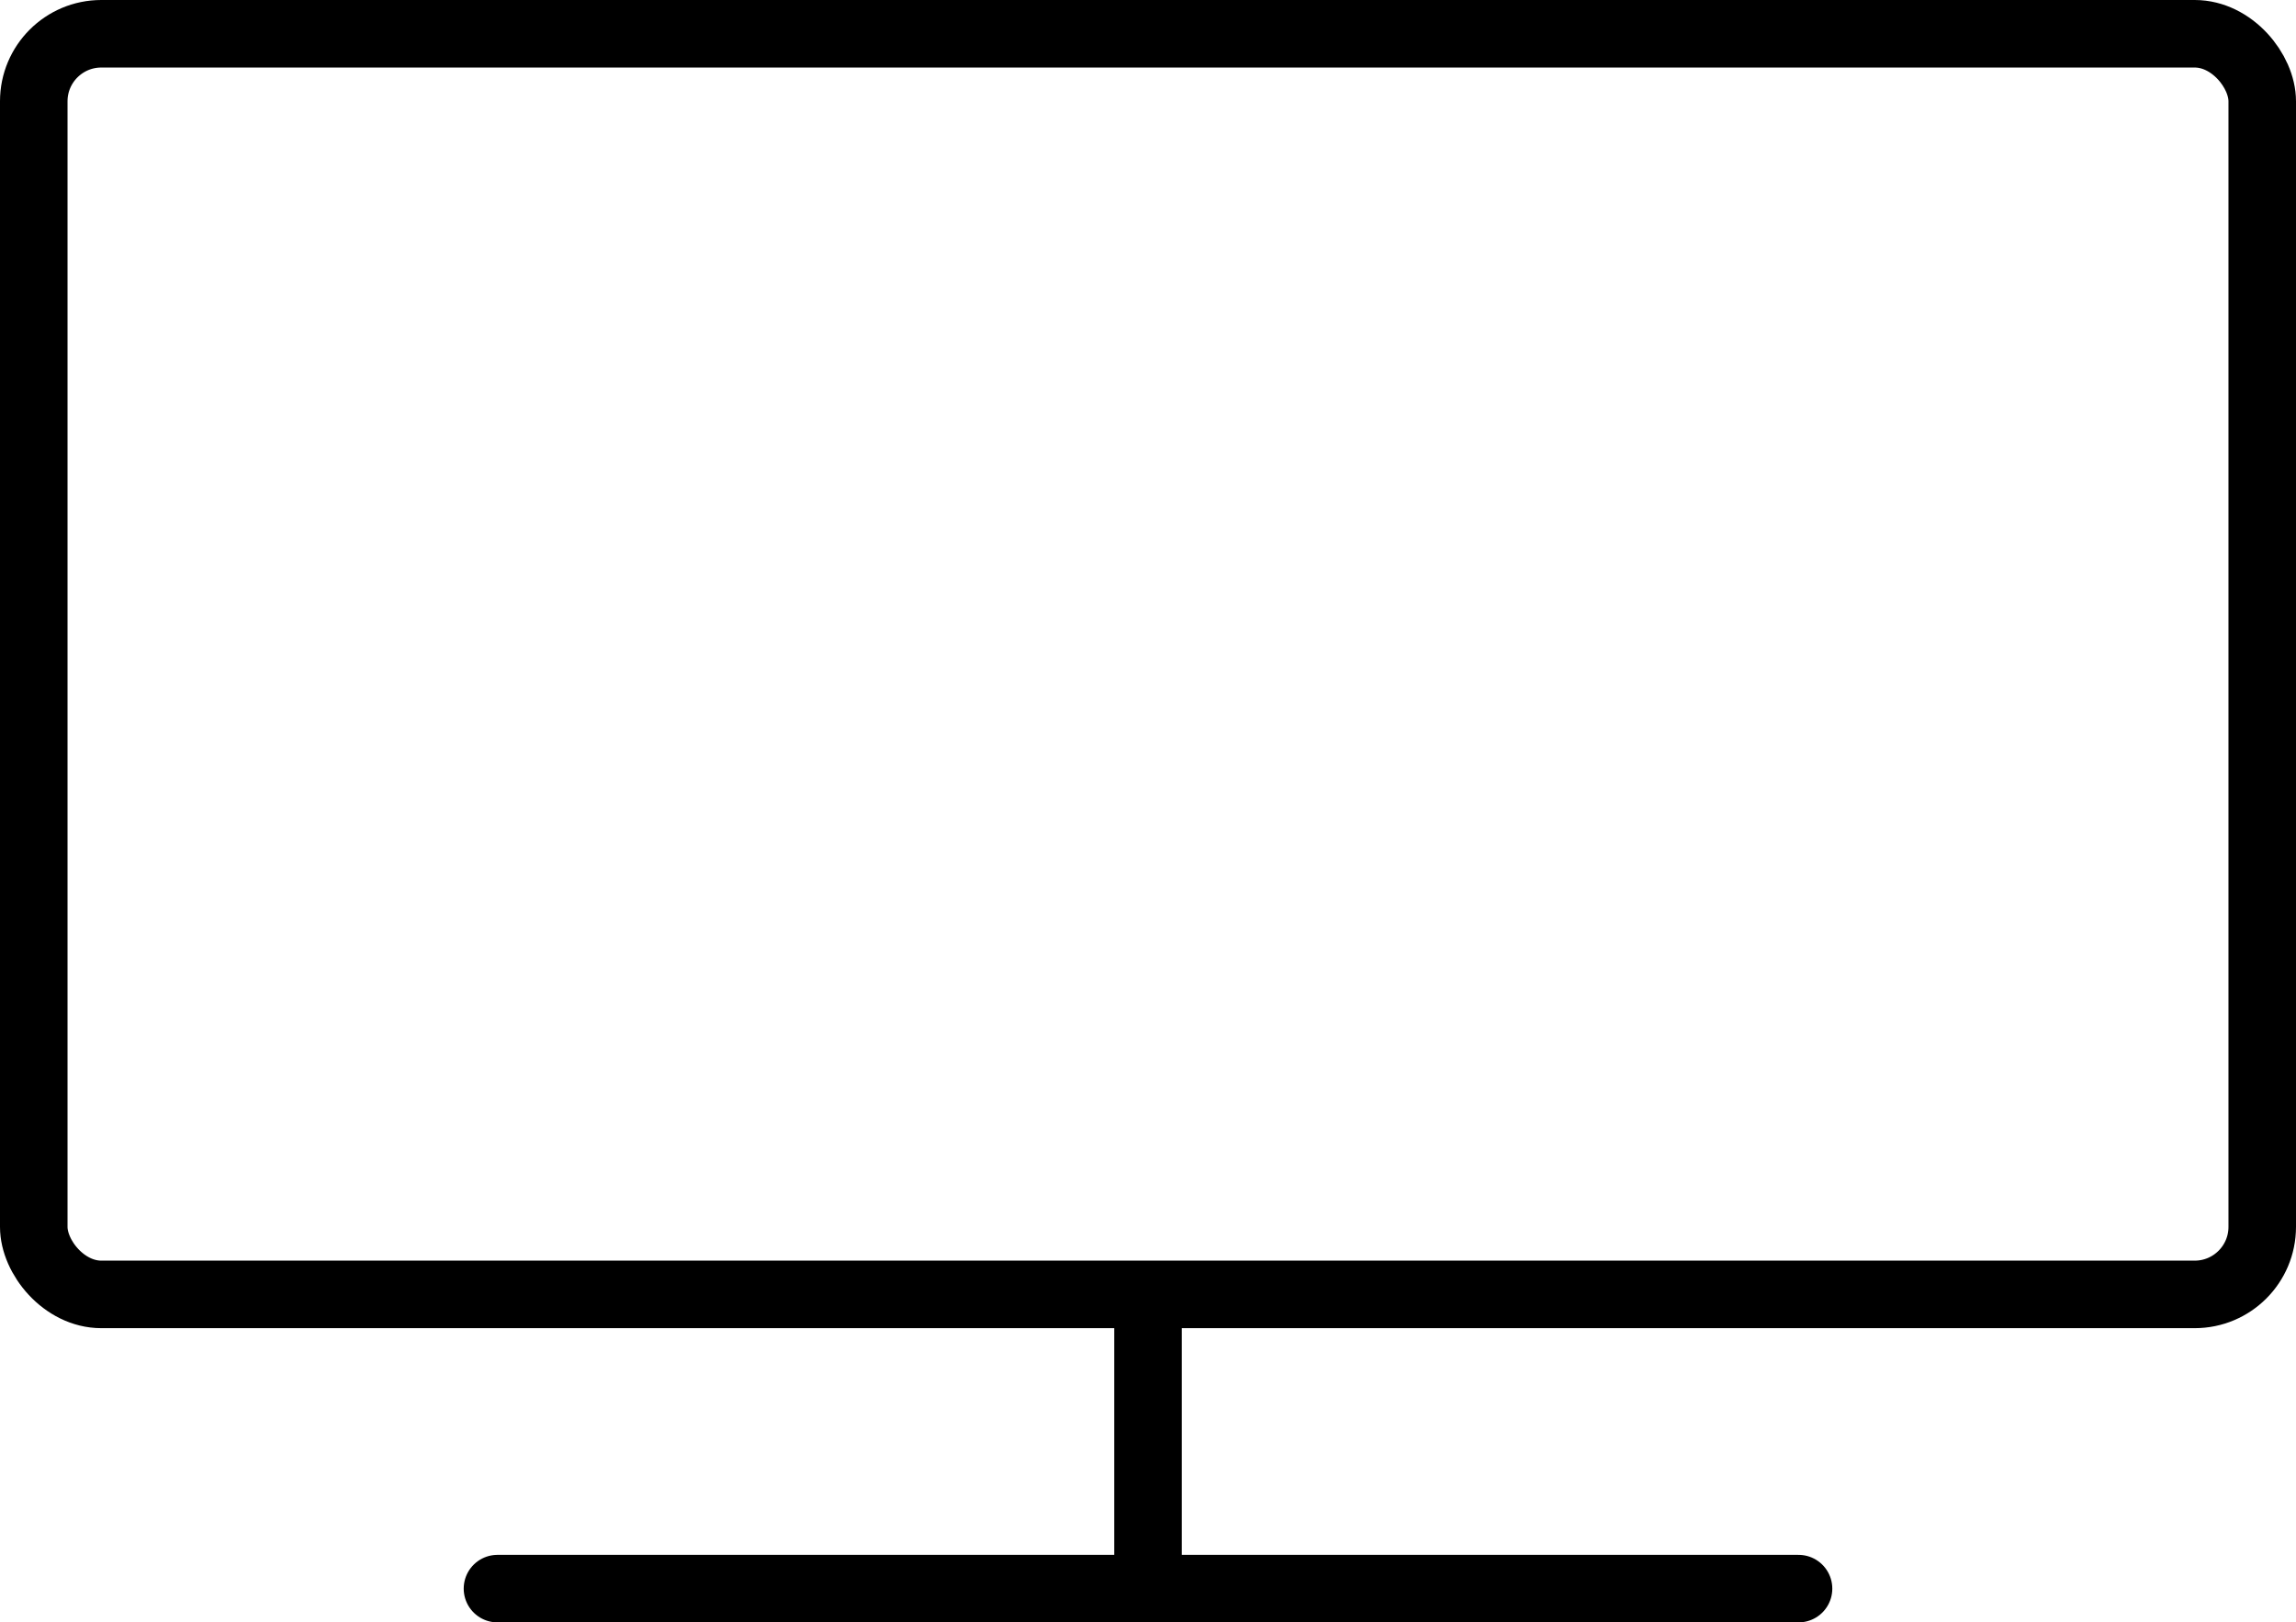 <?xml version="1.0" encoding="UTF-8"?>
<svg xmlns="http://www.w3.org/2000/svg" id="_Слой_2" data-name="Слой 2" viewBox="0 0 102 72.07">
  <defs>
    <style>
      .cls-1 {
        fill: none;
        stroke: #000;
        stroke-linecap: round;
        stroke-linejoin: round;
        stroke-width: 3px;
      }
    </style>
  </defs>
  <g id="_Слой_1-2" data-name="Слой 1">
    <g>
      <rect class="cls-1" x="1.5" y="1.5" width="99" height="56" rx="3" ry="3"></rect>
      <line class="cls-1" x1="51" y1="58.68" x2="51" y2="70.24"></line>
      <line class="cls-1" x1="22.1" y1="70.57" x2="79.9" y2="70.57"></line>
    </g>
  </g>
</svg>
